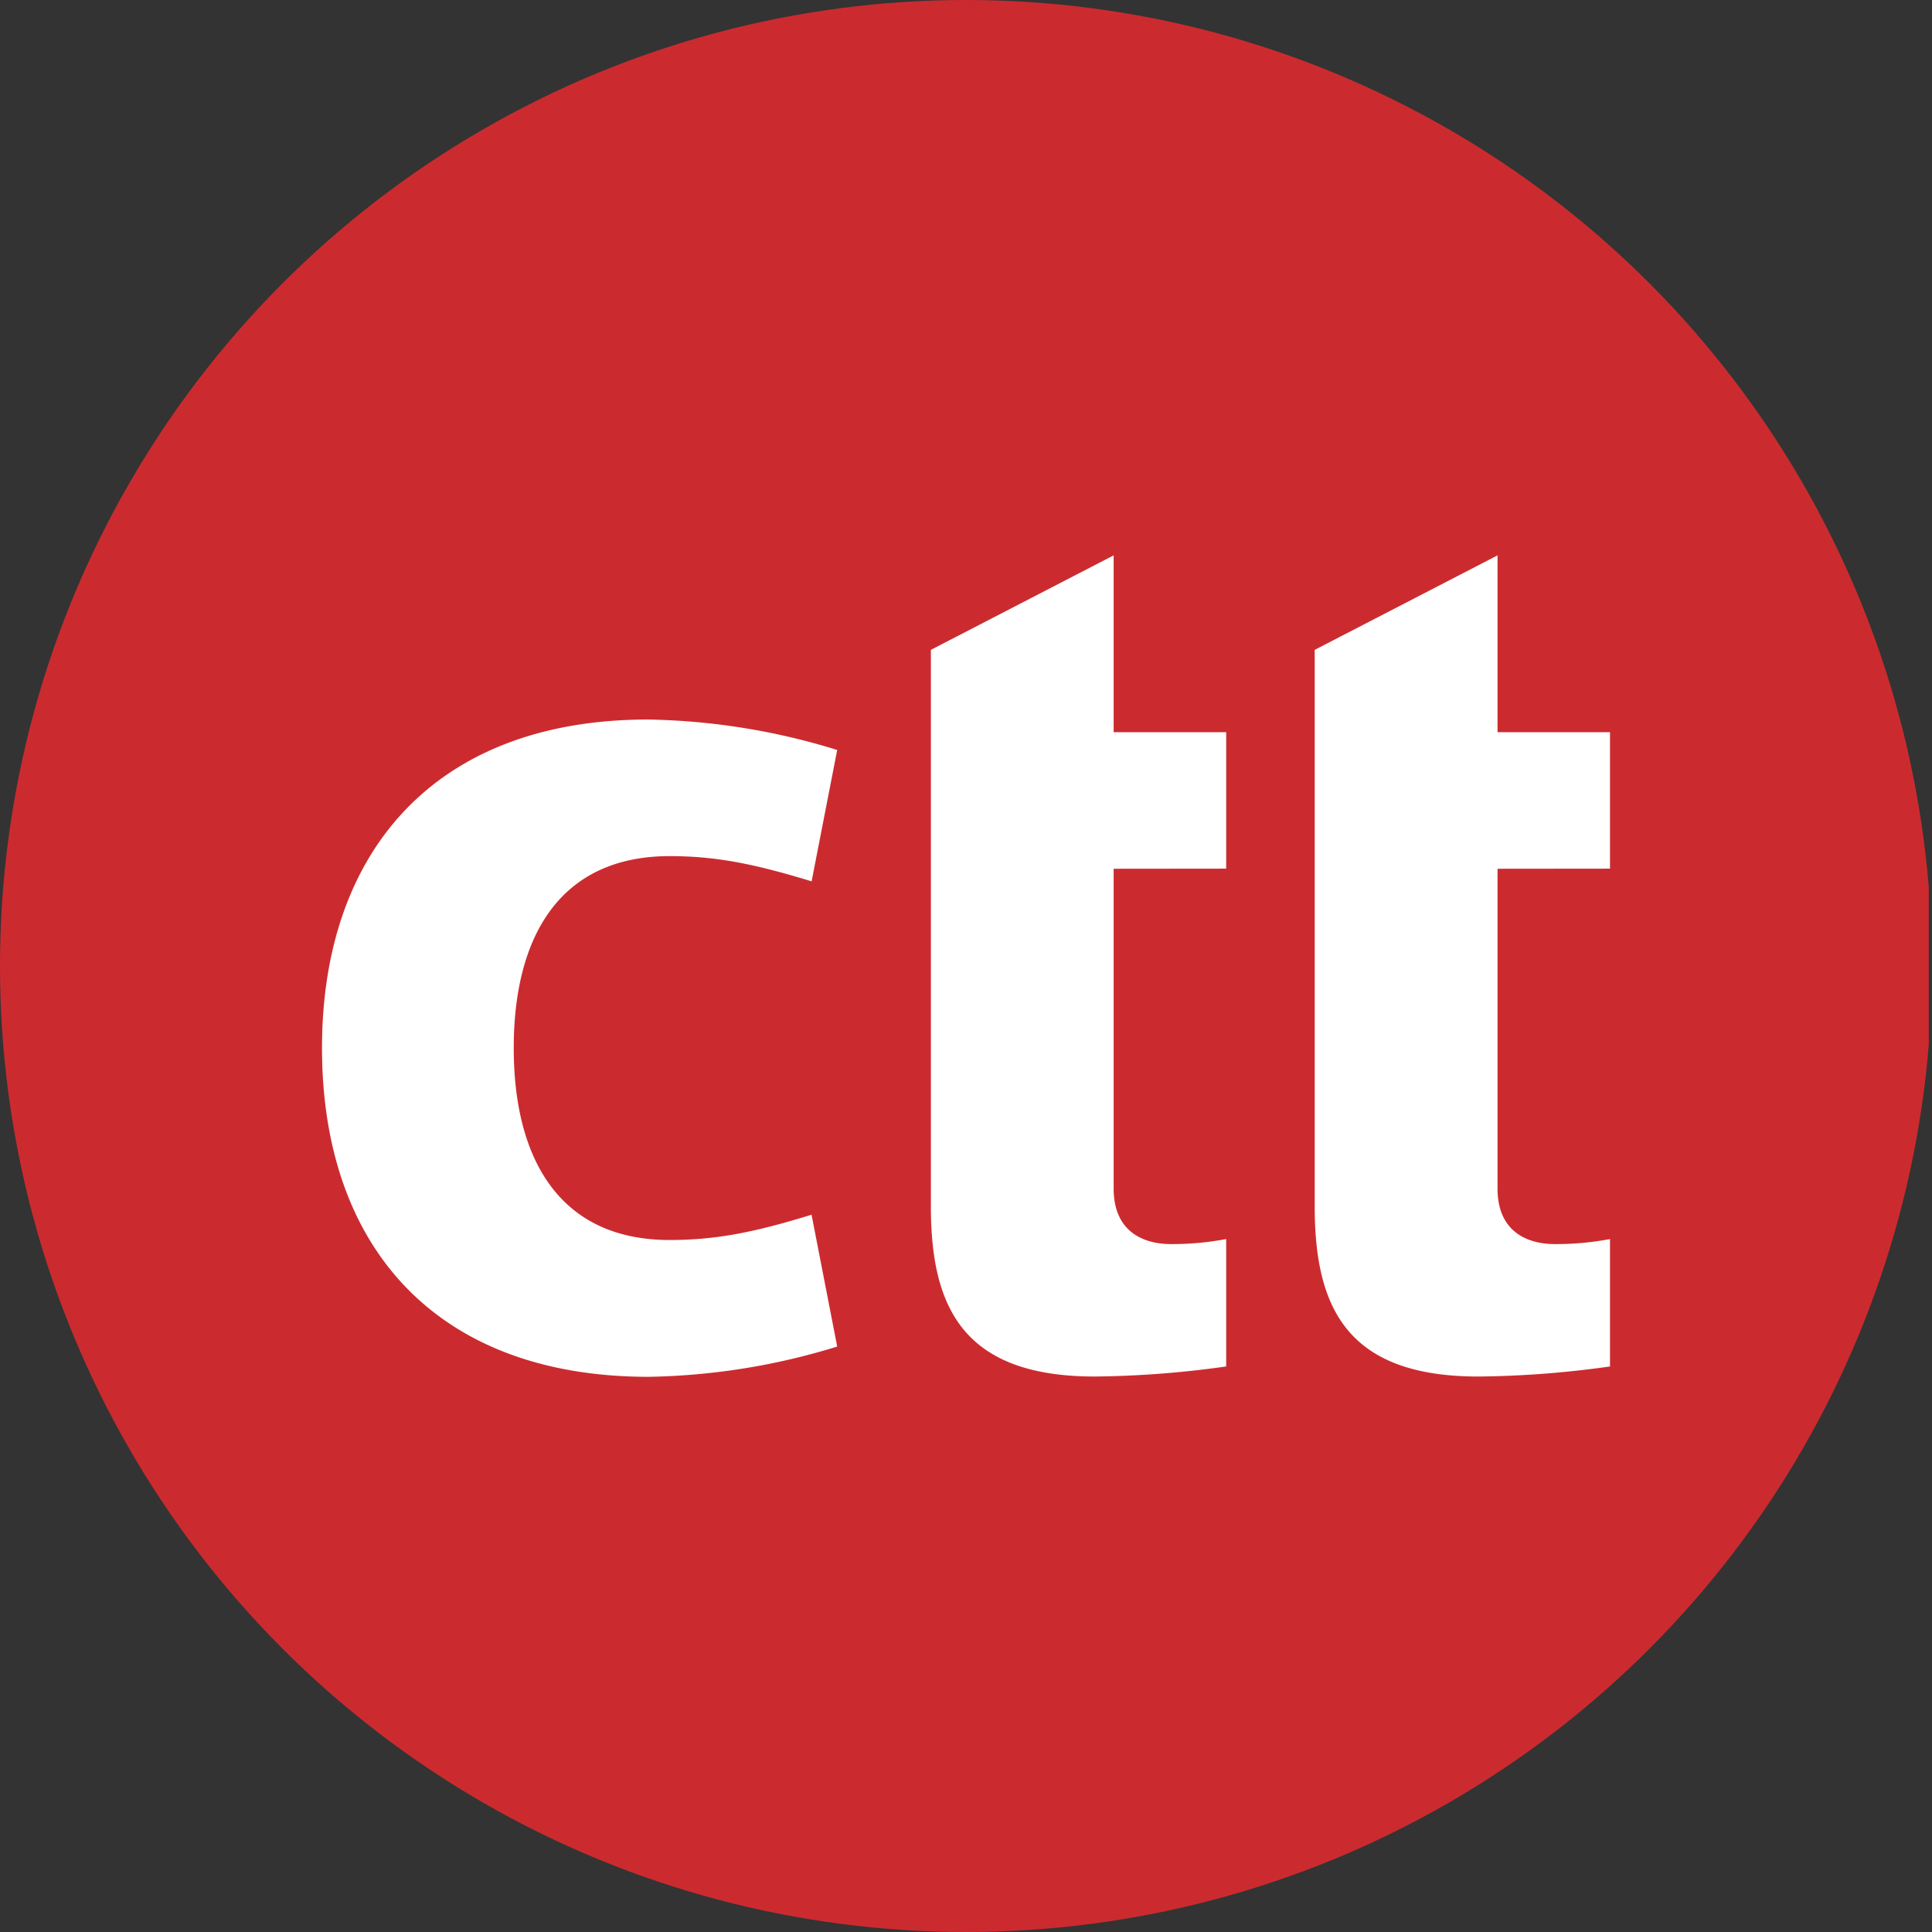 <?xml version='1.0' encoding='utf-8'?>
<svg xmlns="http://www.w3.org/2000/svg" viewBox="0 0 300 300" width="300" height="300">
  <rect x="0" y="0" width="300" height="300" fill="#333333" stroke="none"/>
  <defs><clipPath id="bz_circular_clip"><circle cx="150.0" cy="150.0" r="150.0" /></clipPath></defs><g clip-path="url(#bz_circular_clip)"><rect x="-0.5" width="300" height="300" fill="#cb2b2f" />
  <path d="M130,209.092a104.547,104.547,0,0,1-29.373,4.7C67.473,213.747,50,193.356,50,162.729c0-30.4,17.473-51,50.618-51A104.545,104.545,0,0,1,130,116.456l-3.973,20.4c-8.927-2.727-14.882-3.918-22.027-3.918-17.082,0-24.227,12.518-24.227,29.791s7.146,29.818,24.218,29.818c7.146,0,13.1-1.173,22.027-3.927Z" fill="#fff" />
  <path d="M172.927,134.901v49.645c0,6.673,4.545,8.636,8.936,8.636a45.154,45.154,0,0,0,8.536-.782v19.782a155.082,155.082,0,0,1-20.4,1.564c-20.691,0-25.454-11.018-25.454-26.473V100.91l28.382-14.673v27.455H190.4v21.191Z" fill="#fff" />
  <path d="M232.536,134.901v49.645c0,6.673,4.545,8.636,8.927,8.636A45.155,45.155,0,0,0,250,192.401v19.782a155.082,155.082,0,0,1-20.445,1.564c-20.645,0-25.409-10.982-25.409-26.473V100.91l28.391-14.673v27.455H250v21.191Z" fill="#fff" />
</g></svg>